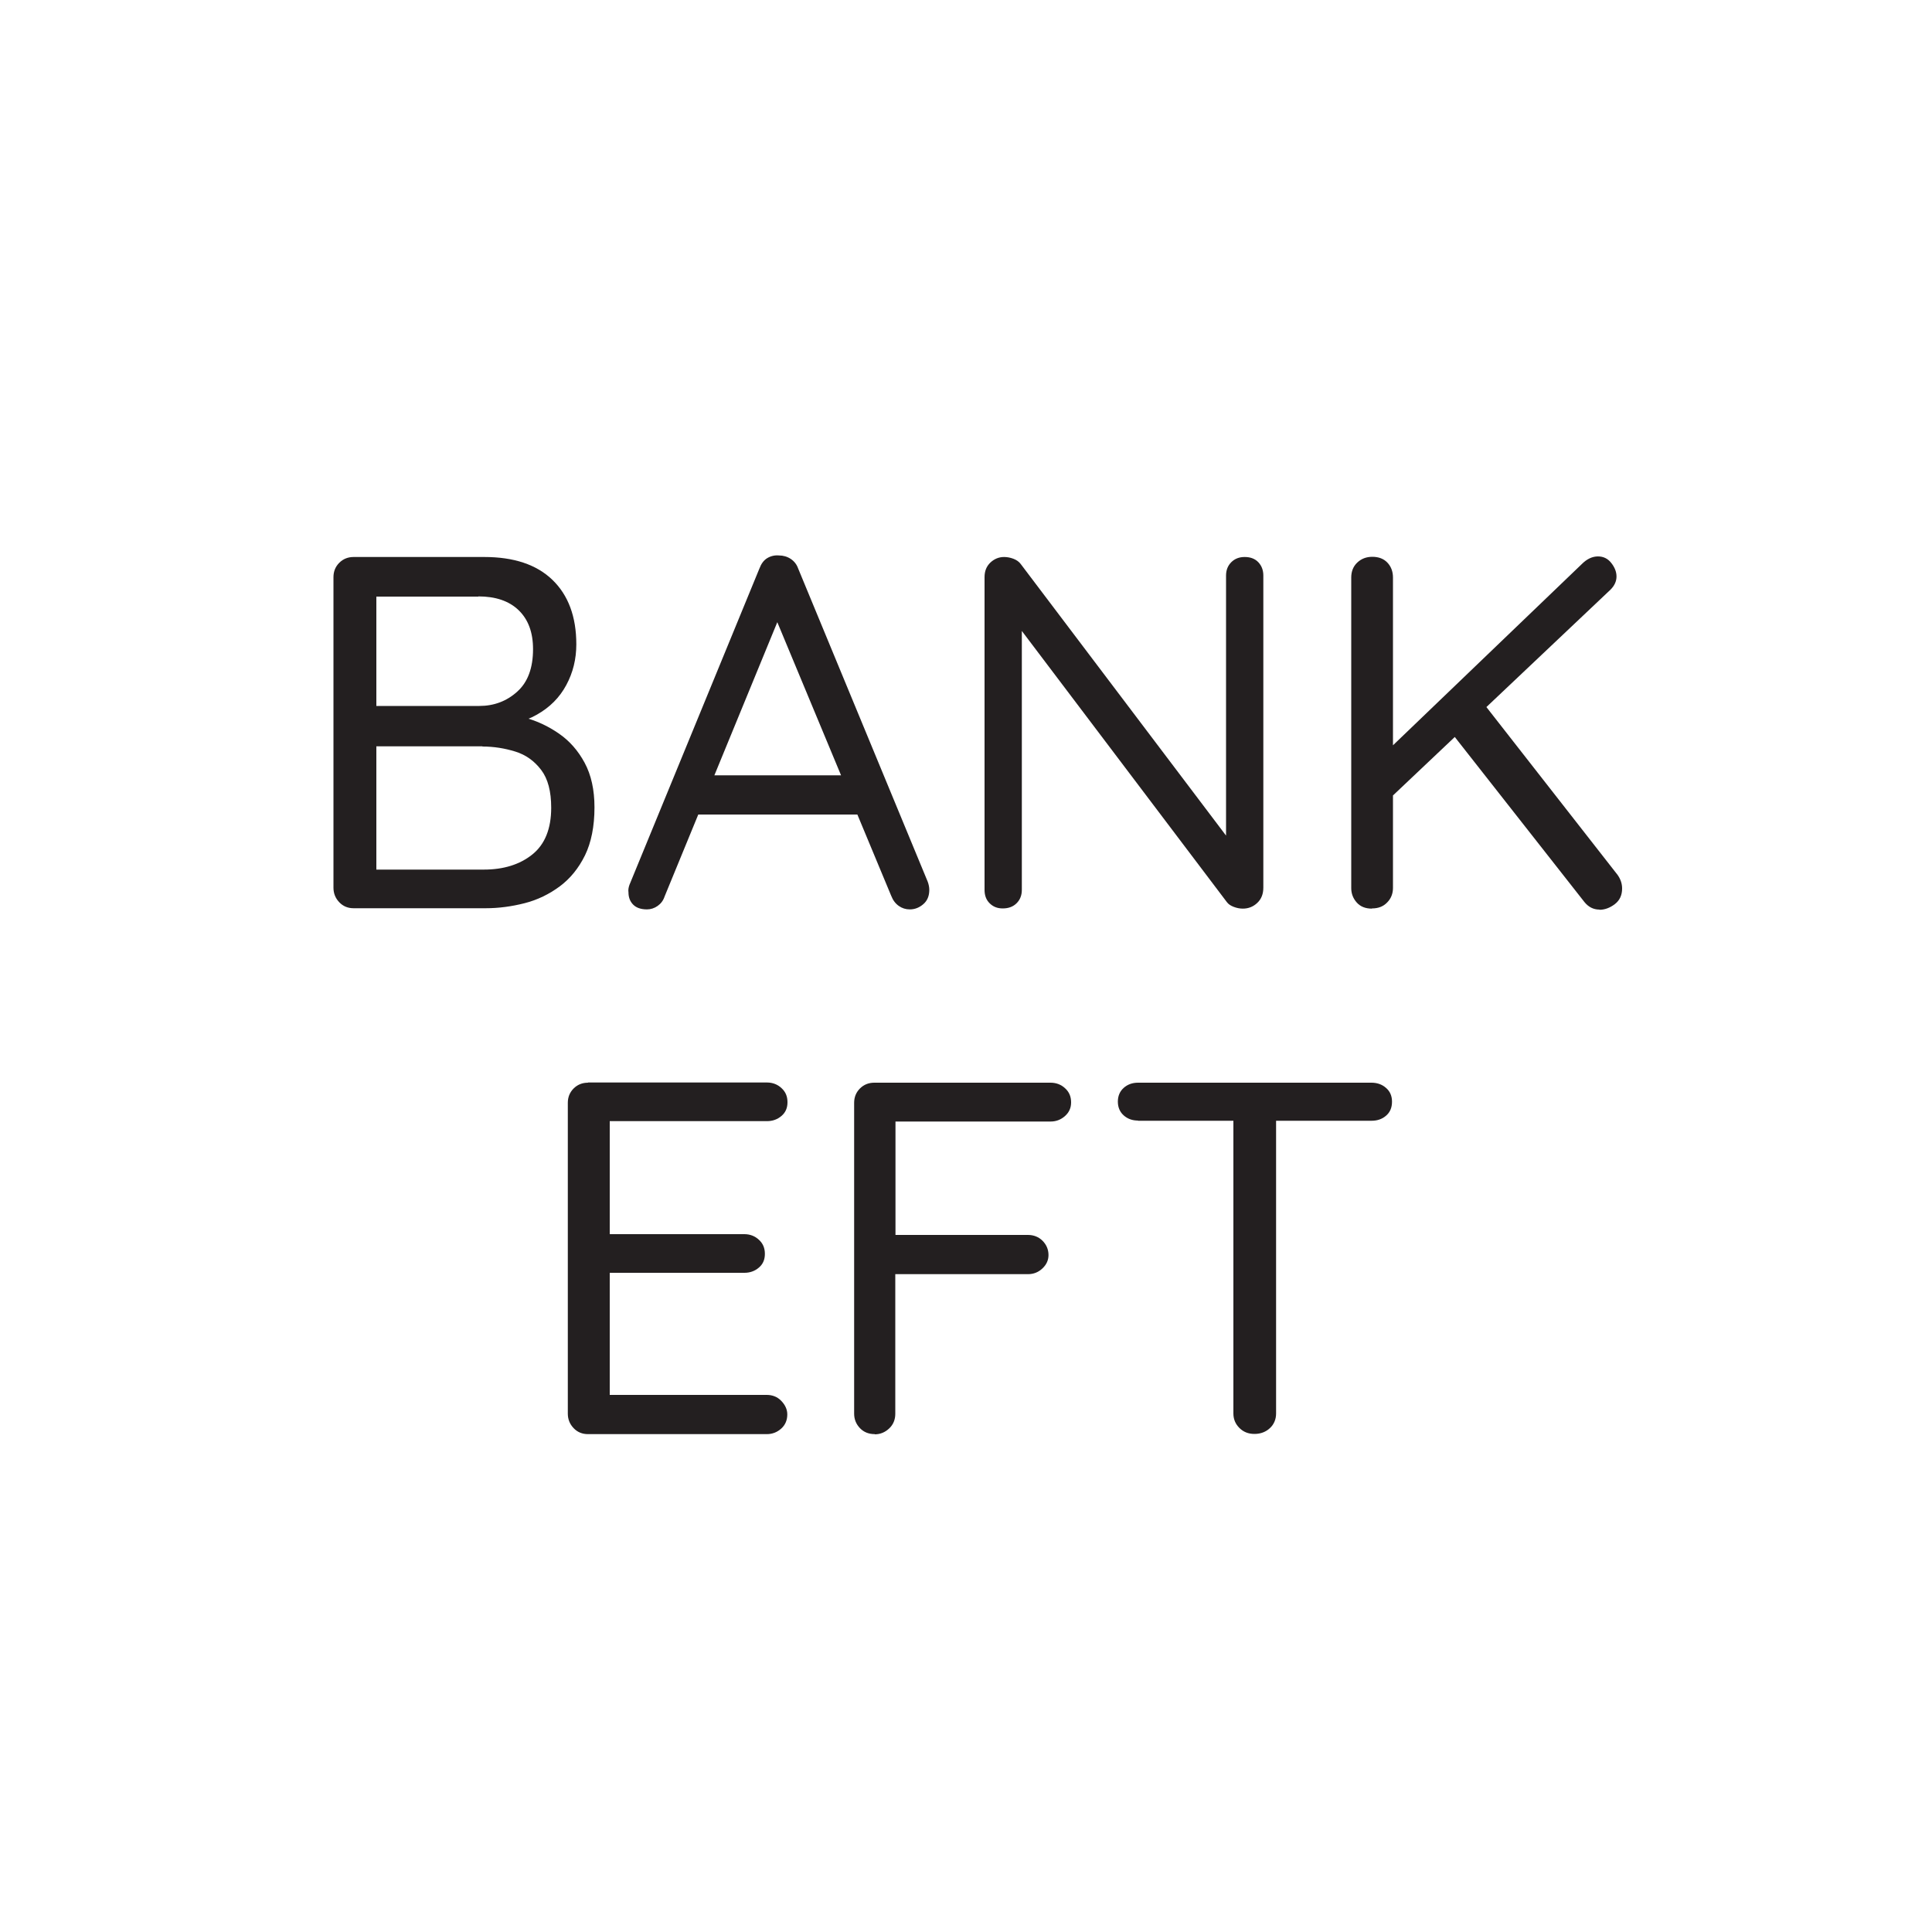 <?xml version="1.0" encoding="UTF-8"?> <svg xmlns="http://www.w3.org/2000/svg" id="a" viewBox="0 0 100 100"><defs><style>.b{fill:#fff;}.c{fill:#231f20;}</style></defs><rect class="b" width="100" height="100"></rect><g><path class="c" d="M25.07,28.83c1.52,0,2.7,.39,3.52,1.18,.82,.79,1.24,1.9,1.24,3.34,0,.76-.17,1.46-.52,2.11s-.85,1.15-1.52,1.53c-.67,.38-1.49,.59-2.46,.62l-.05-.73c.61,0,1.23,.09,1.87,.26,.64,.17,1.23,.45,1.78,.83,.55,.38,.99,.88,1.33,1.51s.51,1.4,.51,2.31c0,.99-.17,1.82-.49,2.48-.33,.67-.77,1.21-1.31,1.61s-1.15,.7-1.82,.87-1.34,.26-2.01,.26h-6.84c-.29,0-.54-.1-.74-.31s-.3-.46-.3-.75V29.87c0-.29,.1-.54,.3-.74s.45-.3,.74-.3h6.79Zm-.31,2.05h-5.59l.31-.47v6.47l-.29-.34h5.62c.76,0,1.42-.25,1.96-.74,.55-.49,.82-1.23,.82-2.2,0-.87-.25-1.54-.75-2.02-.5-.48-1.2-.71-2.08-.71Zm.21,7.75h-5.67l.18-.18v6.79l-.21-.23h5.77c1.02,0,1.86-.26,2.51-.78,.65-.52,.98-1.33,.98-2.42,0-.85-.17-1.5-.52-1.96-.35-.46-.79-.78-1.34-.95-.55-.17-1.11-.26-1.7-.26Z"></path><path class="c" d="M40.51,31.53l-6.11,14.87c-.07,.21-.19,.37-.36,.49-.17,.12-.36,.18-.55,.18-.33,0-.57-.09-.73-.26-.16-.17-.23-.38-.23-.62-.02-.12,0-.25,.05-.39l6.73-16.38c.09-.24,.22-.42,.4-.53s.39-.16,.61-.14c.22,0,.43,.06,.61,.18,.18,.12,.31,.29,.38,.49l6.71,16.22c.05,.14,.08,.28,.08,.42,0,.31-.1,.56-.31,.74-.21,.18-.44,.27-.7,.27-.21,0-.4-.06-.57-.18-.17-.12-.3-.29-.39-.52l-6.19-14.87,.57,.03Zm-4.81,10.63l.88-2.03h7.72l.39,2.03h-9Z"></path><path class="c" d="M64.43,28.83c.29,0,.53,.09,.7,.27,.17,.18,.26,.41,.26,.69v16.15c0,.33-.1,.59-.31,.79s-.46,.3-.75,.3c-.16,0-.31-.03-.47-.09-.16-.06-.28-.14-.36-.25l-11.13-14.72,.52-.31v14.4c0,.28-.09,.51-.27,.69-.18,.18-.42,.27-.72,.27-.28,0-.5-.09-.68-.27s-.26-.41-.26-.69V29.87c0-.31,.1-.56,.3-.75,.2-.19,.44-.29,.71-.29,.16,0,.32,.03,.48,.09,.16,.06,.29,.15,.38,.27l10.97,14.51-.34,.42v-14.33c0-.28,.09-.51,.27-.69,.18-.18,.41-.27,.69-.27Z"></path><path class="c" d="M71.01,47.03c-.33,0-.59-.1-.78-.31-.19-.21-.29-.46-.29-.75V29.89c0-.31,.1-.57,.31-.77s.47-.3,.78-.3c.33,0,.59,.1,.78,.3,.19,.2,.29,.46,.29,.77v16.07c0,.29-.1,.55-.3,.75-.2,.21-.46,.31-.79,.31Zm11.7-18.23c.28,0,.51,.11,.69,.34,.18,.23,.27,.46,.27,.7s-.1,.47-.31,.68l-11.49,10.87-.18-2.42,10.19-9.78c.26-.26,.54-.39,.83-.39Zm.08,18.28c-.31,0-.57-.13-.78-.39l-6.92-8.81,1.59-1.61,7.05,9.02c.16,.23,.23,.46,.23,.7,0,.35-.13,.62-.38,.81-.25,.19-.52,.29-.79,.29Z"></path><path class="c" d="M30.44,56.03h9.26c.29,0,.55,.1,.75,.29,.21,.19,.31,.43,.31,.73s-.1,.53-.31,.71c-.21,.18-.46,.27-.75,.27h-8.37l.23-.44v6.58l-.26-.29h7.23c.29,0,.55,.1,.75,.29,.21,.19,.31,.43,.31,.73s-.1,.53-.31,.71c-.21,.18-.46,.27-.75,.27h-7.15l.18-.23v6.73l-.16-.18h8.29c.29,0,.55,.1,.75,.31s.31,.44,.31,.7c0,.29-.1,.54-.31,.73-.21,.19-.46,.29-.75,.29h-9.26c-.29,0-.54-.1-.74-.31s-.3-.46-.3-.75v-16.09c0-.29,.1-.54,.3-.74s.45-.3,.74-.3Z"></path><path class="c" d="M45.28,74.23c-.31,0-.57-.1-.77-.31s-.3-.46-.3-.75v-16.09c0-.29,.1-.54,.3-.74s.45-.3,.74-.3h9.13c.29,0,.55,.1,.75,.29,.21,.19,.31,.43,.31,.73,0,.28-.1,.51-.31,.7-.21,.19-.46,.29-.75,.29h-8.19l.16-.21v6.37l-.13-.29h6.99c.29,0,.55,.1,.75,.3s.31,.45,.31,.74c0,.26-.1,.49-.31,.69s-.46,.3-.75,.3h-7.05l.18-.23v7.46c0,.29-.1,.55-.31,.75s-.46,.31-.75,.31Z"></path><path class="c" d="M58.9,58c-.29,0-.54-.09-.74-.27s-.3-.42-.3-.71,.1-.53,.3-.71c.2-.18,.45-.27,.74-.27h12.09c.29,0,.55,.09,.75,.27,.21,.18,.31,.42,.31,.71,0,.31-.1,.55-.31,.73s-.46,.26-.75,.26h-12.09Zm6.03,16.22c-.31,0-.57-.1-.78-.31s-.31-.46-.31-.75v-16.07h2.21v16.07c0,.29-.1,.55-.31,.75s-.48,.31-.81,.31Z"></path></g></svg> 